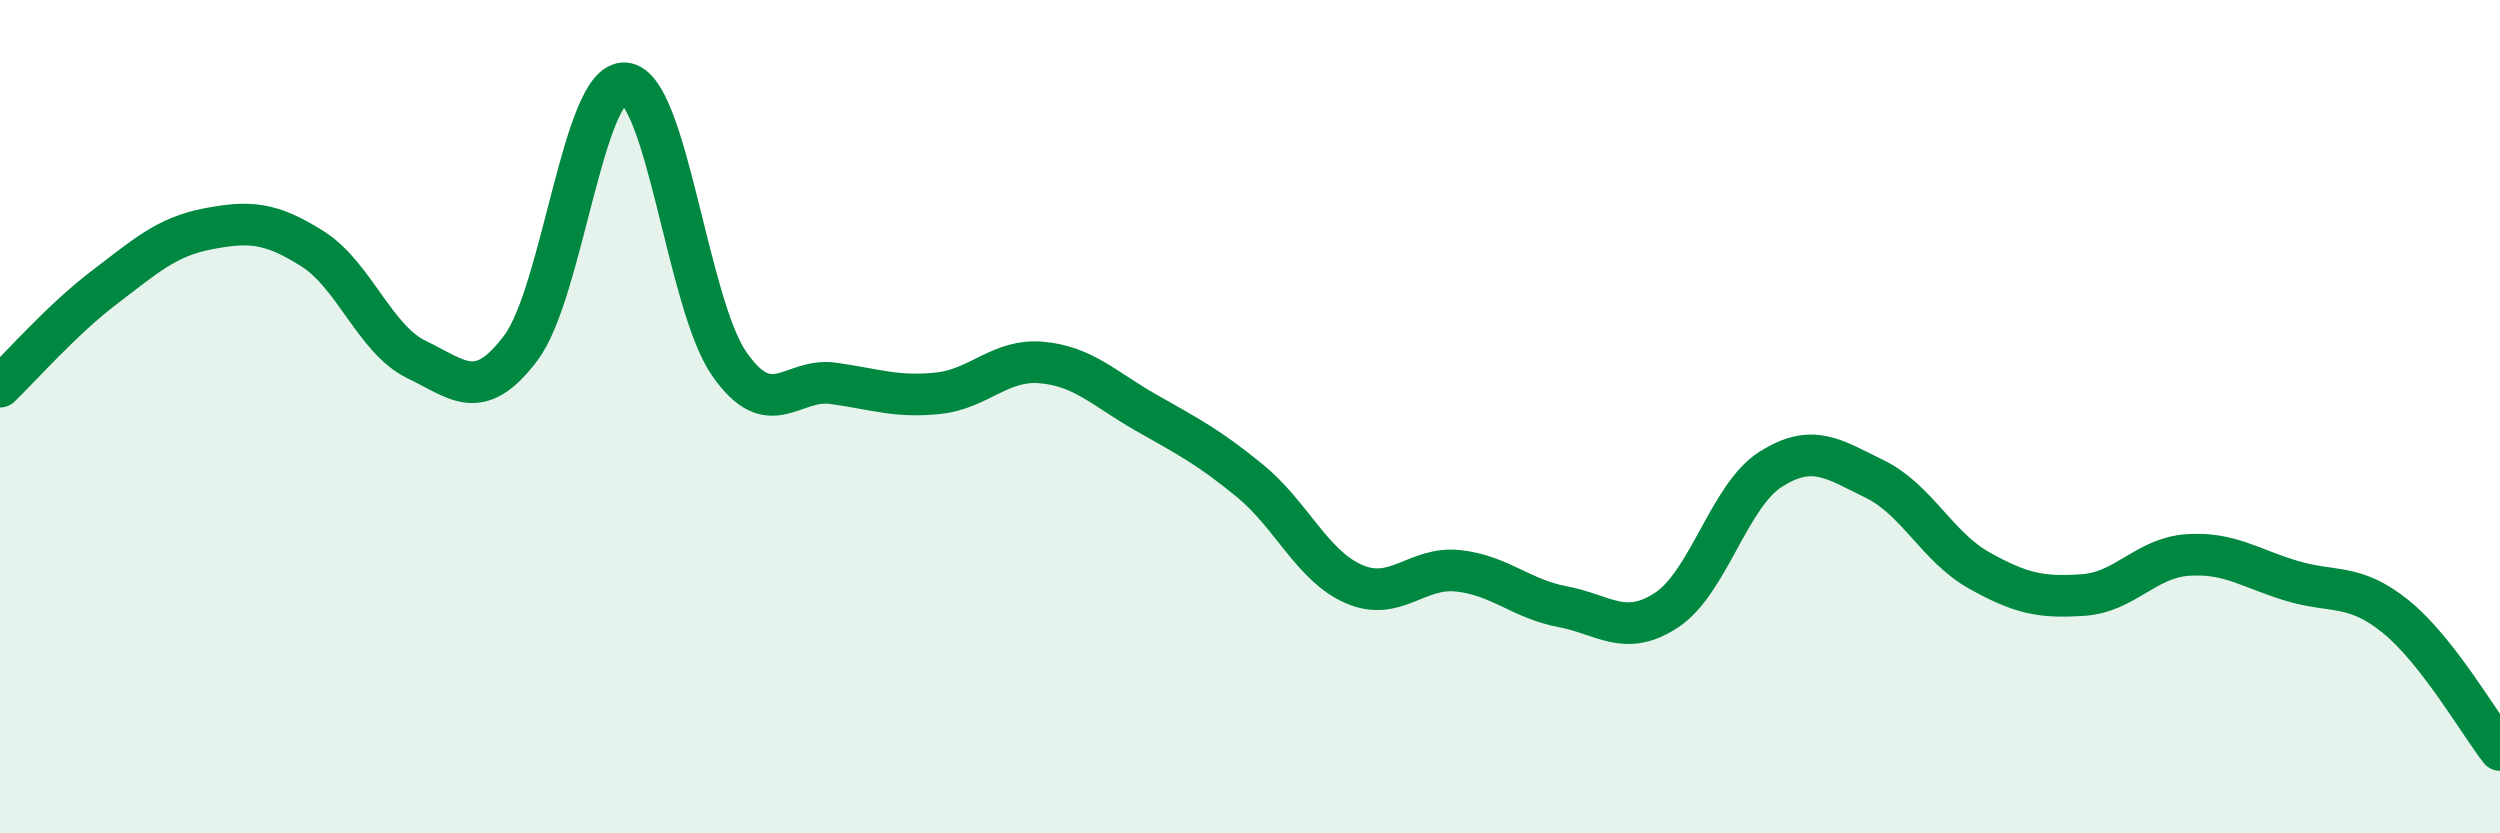 
    <svg width="60" height="20" viewBox="0 0 60 20" xmlns="http://www.w3.org/2000/svg">
      <path
        d="M 0,9.28 C 0.5,8.8 1.5,7.66 2.5,6.9 C 3.5,6.14 4,5.68 5,5.49 C 6,5.3 6.5,5.34 7.5,5.97 C 8.5,6.6 9,8.15 10,8.63 C 11,9.11 11.5,9.68 12.5,8.35 C 13.5,7.02 14,1.92 15,2 C 16,2.08 16.5,7.29 17.5,8.73 C 18.5,10.17 19,9.06 20,9.2 C 21,9.34 21.5,9.54 22.5,9.44 C 23.5,9.34 24,8.61 25,8.7 C 26,8.79 26.5,9.33 27.5,9.9 C 28.5,10.47 29,10.72 30,11.54 C 31,12.36 31.5,13.59 32.5,14.02 C 33.5,14.45 34,13.59 35,13.7 C 36,13.81 36.5,14.37 37.5,14.56 C 38.5,14.75 39,15.3 40,14.64 C 41,13.98 41.5,11.89 42.5,11.26 C 43.5,10.63 44,11.01 45,11.5 C 46,11.99 46.5,13.13 47.5,13.69 C 48.5,14.25 49,14.35 50,14.28 C 51,14.21 51.5,13.39 52.5,13.32 C 53.5,13.25 54,13.64 55,13.94 C 56,14.24 56.5,13.99 57.5,14.8 C 58.5,15.61 59.5,17.36 60,18L60 20L0 20Z"
        fill="#008740"
        opacity="0.1"
        stroke-linecap="round"
        stroke-linejoin="round"
      />
      <path
        d="M 0,9.28 C 0.5,8.8 1.5,7.66 2.5,6.9 C 3.5,6.14 4,5.68 5,5.49 C 6,5.3 6.5,5.34 7.5,5.97 C 8.5,6.6 9,8.15 10,8.63 C 11,9.11 11.5,9.68 12.5,8.35 C 13.5,7.02 14,1.92 15,2 C 16,2.08 16.5,7.29 17.5,8.73 C 18.5,10.17 19,9.06 20,9.2 C 21,9.34 21.5,9.54 22.5,9.44 C 23.5,9.34 24,8.61 25,8.7 C 26,8.79 26.5,9.33 27.5,9.9 C 28.5,10.47 29,10.72 30,11.54 C 31,12.36 31.5,13.59 32.5,14.02 C 33.5,14.45 34,13.59 35,13.7 C 36,13.81 36.5,14.37 37.5,14.56 C 38.5,14.75 39,15.3 40,14.64 C 41,13.98 41.5,11.89 42.5,11.26 C 43.5,10.63 44,11.01 45,11.5 C 46,11.99 46.5,13.13 47.5,13.69 C 48.5,14.25 49,14.35 50,14.28 C 51,14.21 51.5,13.39 52.5,13.32 C 53.5,13.25 54,13.64 55,13.94 C 56,14.24 56.5,13.99 57.5,14.8 C 58.5,15.61 59.5,17.36 60,18"
        stroke="#008740"
        stroke-width="1"
        fill="none"
        stroke-linecap="round"
        stroke-linejoin="round"
      />
    </svg>
  